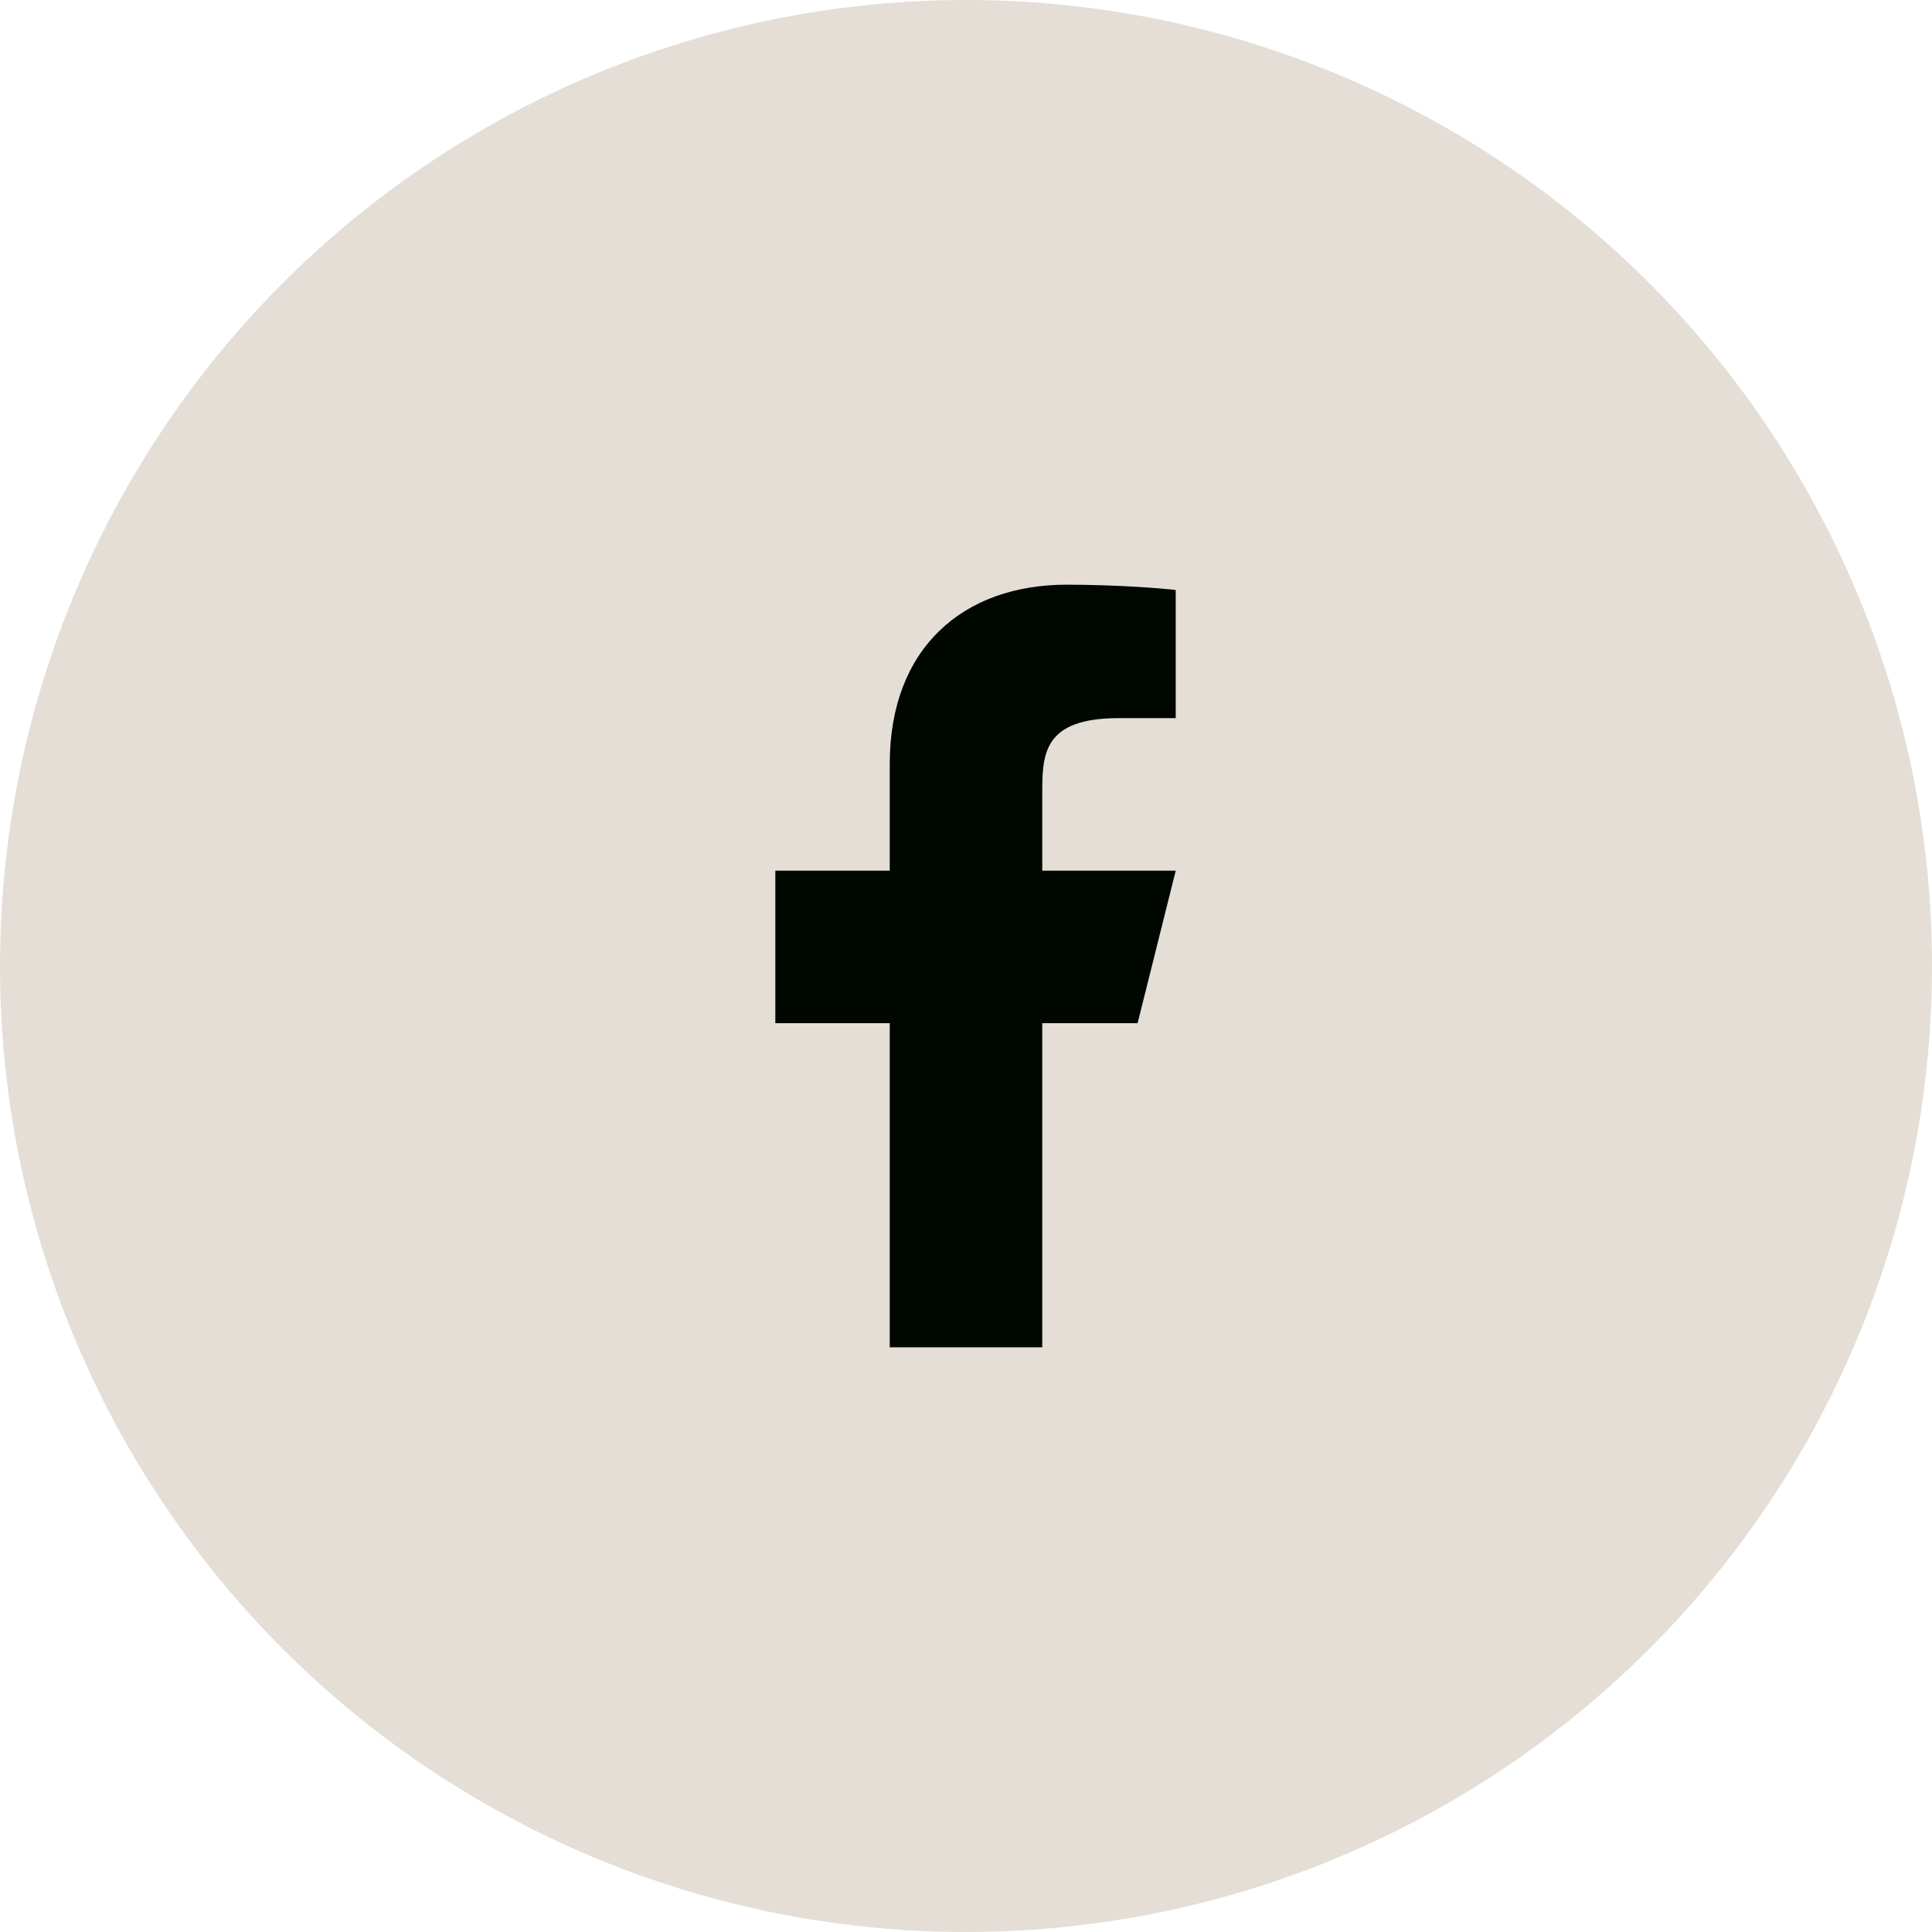 <svg fill="none" viewBox="0 0 38 38" xmlns="http://www.w3.org/2000/svg"><circle cx="19" cy="19" fill="#e4ded6" r="19"/><path d="m20.5 20.125h1.875l.75-3h-2.625v-1.5c0-.772 0-1.5 1.5-1.5h1.125v-2.52c-.244-.032-1.168-.105-2.143-.105-2.036 0-3.482 1.243-3.482 3.525v2.1h-2.25v3h2.25v6.375h3z" fill="#000700"/></svg>
